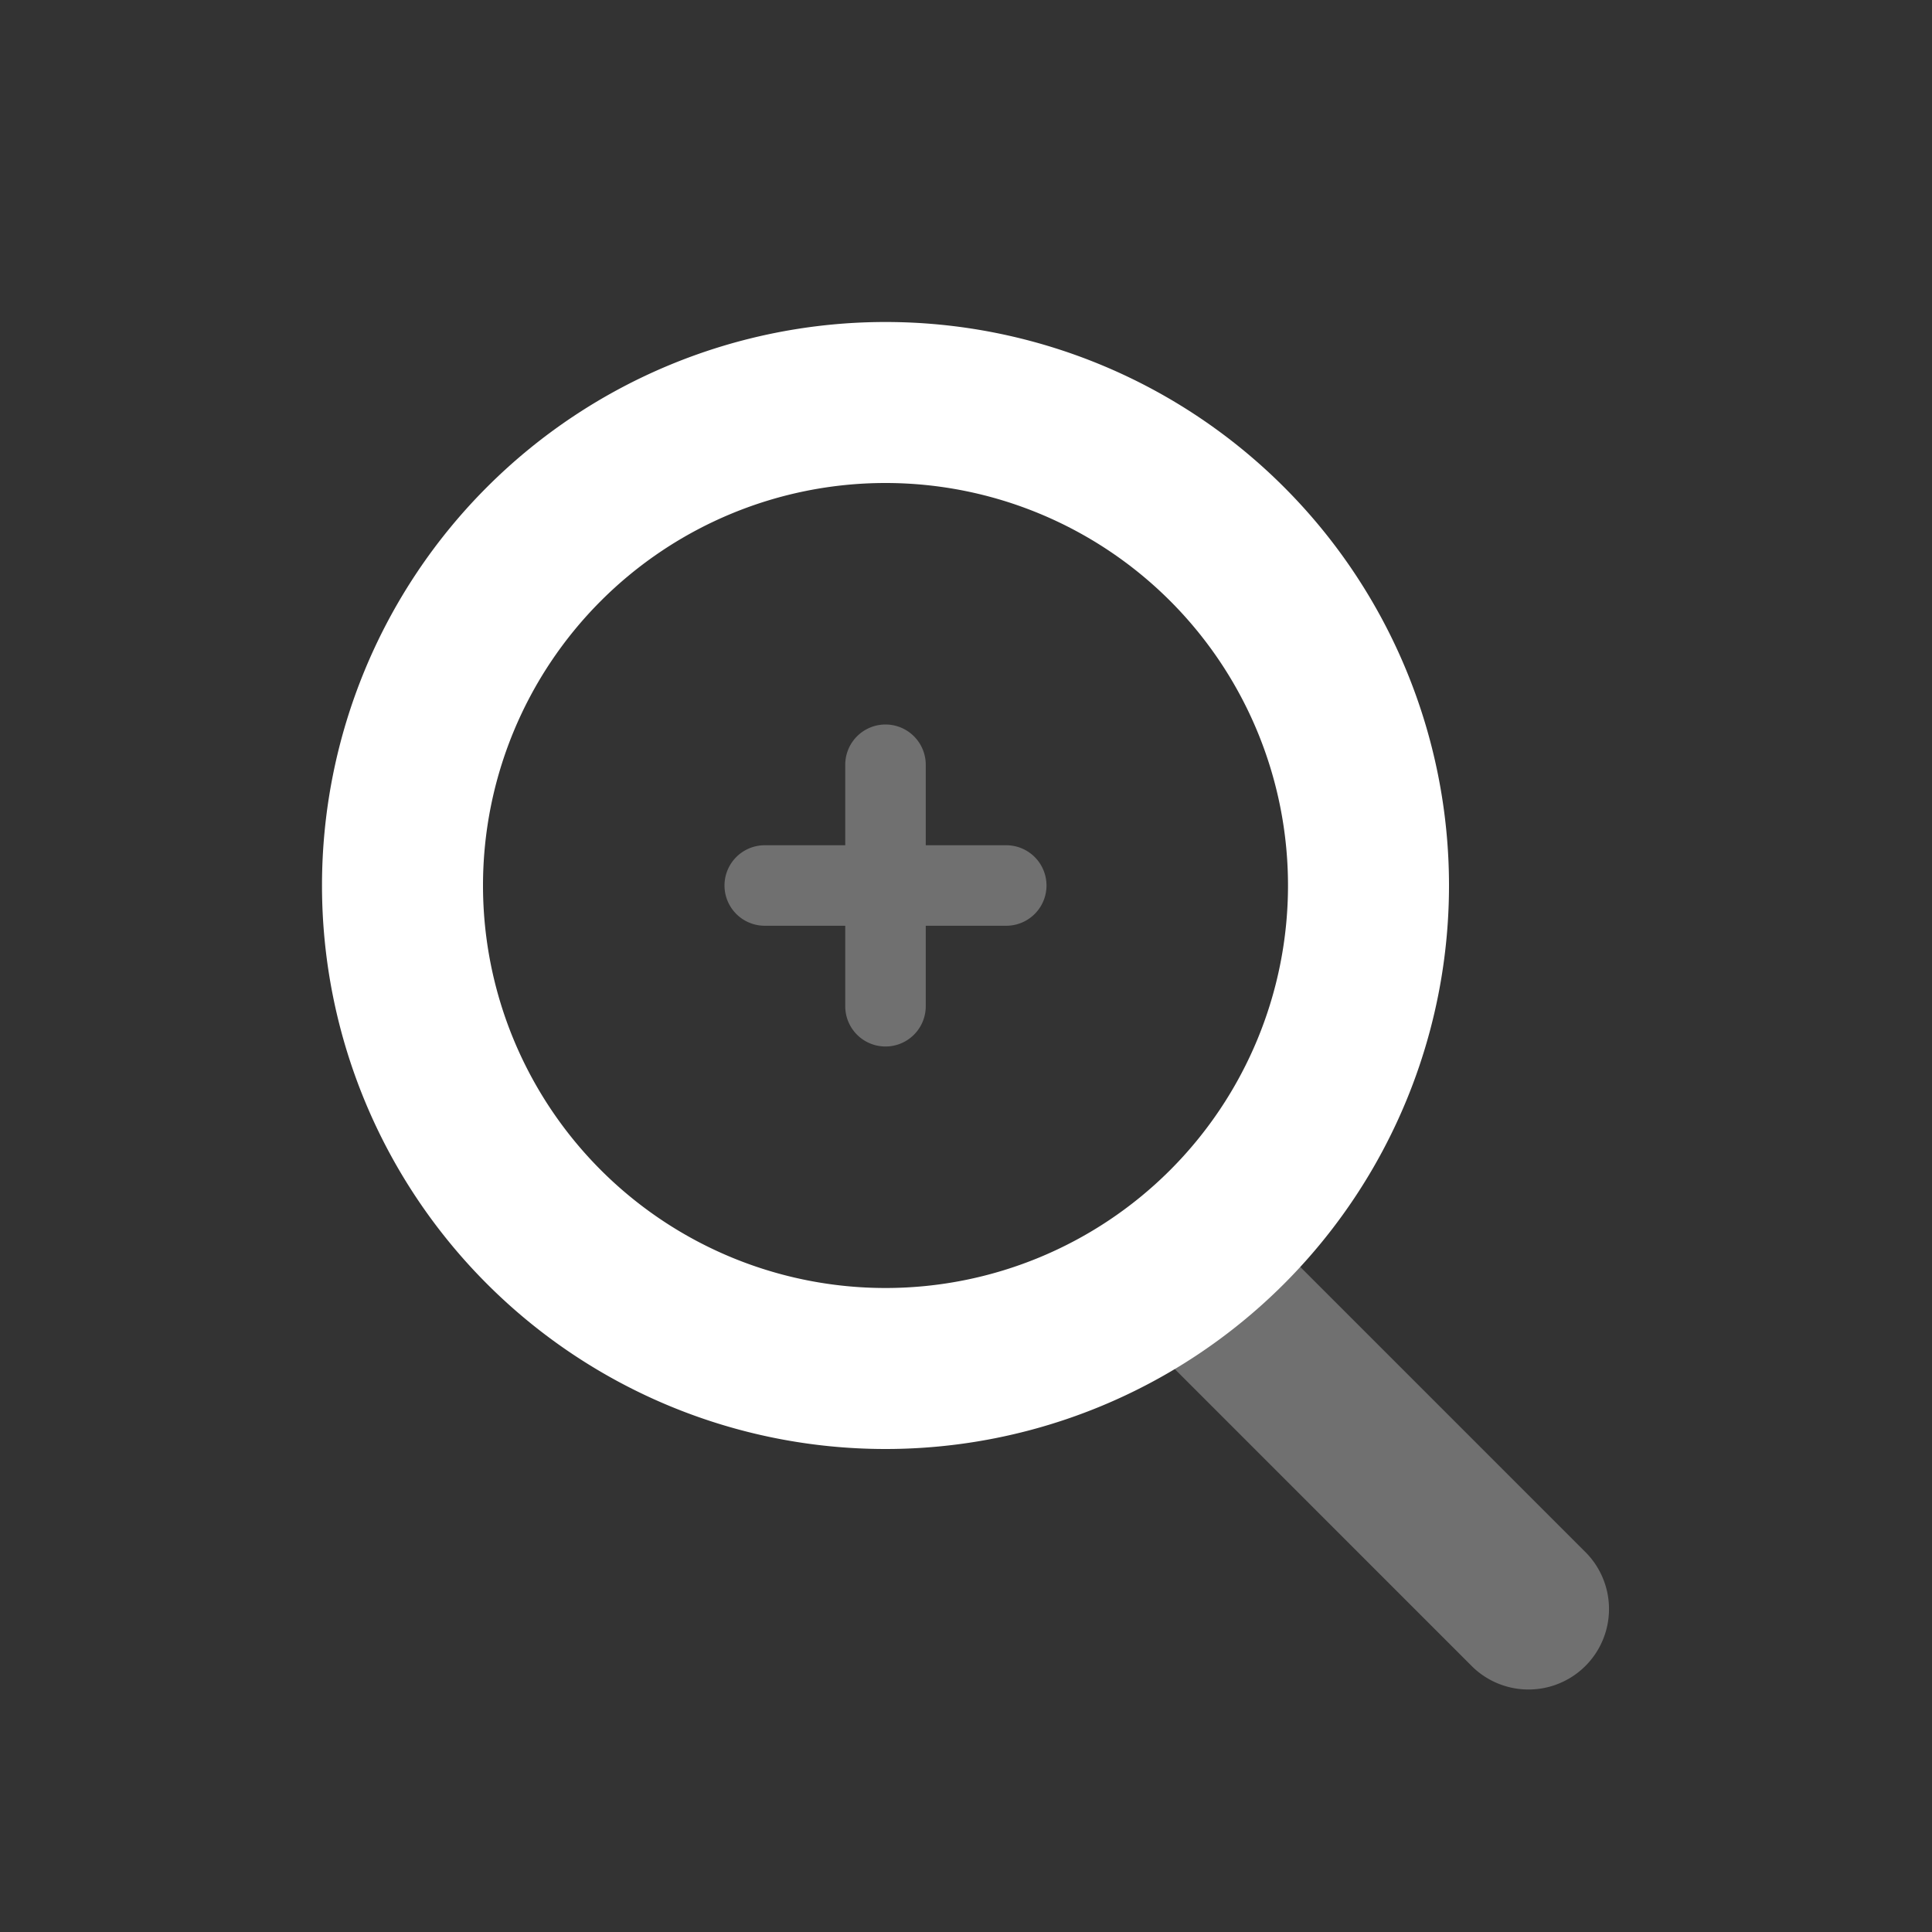<svg xmlns="http://www.w3.org/2000/svg" width="48" height="48" viewBox="0 0 48 48">
  <rect x="0" y="0" width="48" height="48" fill="#333333" stroke="none"/>
  <rect id="bound" width="48" height="48" fill="none"/>
  <path id="Path-2" d="M28.586,33.414a2,2,0,0,1,2.828-2.828l8,8a2,2,0,0,1-2.828,2.828Z" fill="#ffffff" opacity="0.3"/>
  <path id="Path" d="M22,32A10,10,0,1,0,12,22,10,10,0,0,0,22,32Zm0,4A14,14,0,1,1,36,22,14,14,0,0,1,22,36Z" fill="#ffffff"/>
  <path id="Combined-Shape" d="M21,21V19a1,1,0,0,1,2,0v2h2a1,1,0,0,1,0,2H23v2a1,1,0,0,1-2,0V23H19a1,1,0,0,1,0-2Z" fill="#ffffff" fill-rule="evenodd" opacity="0.3"/>
</svg>
